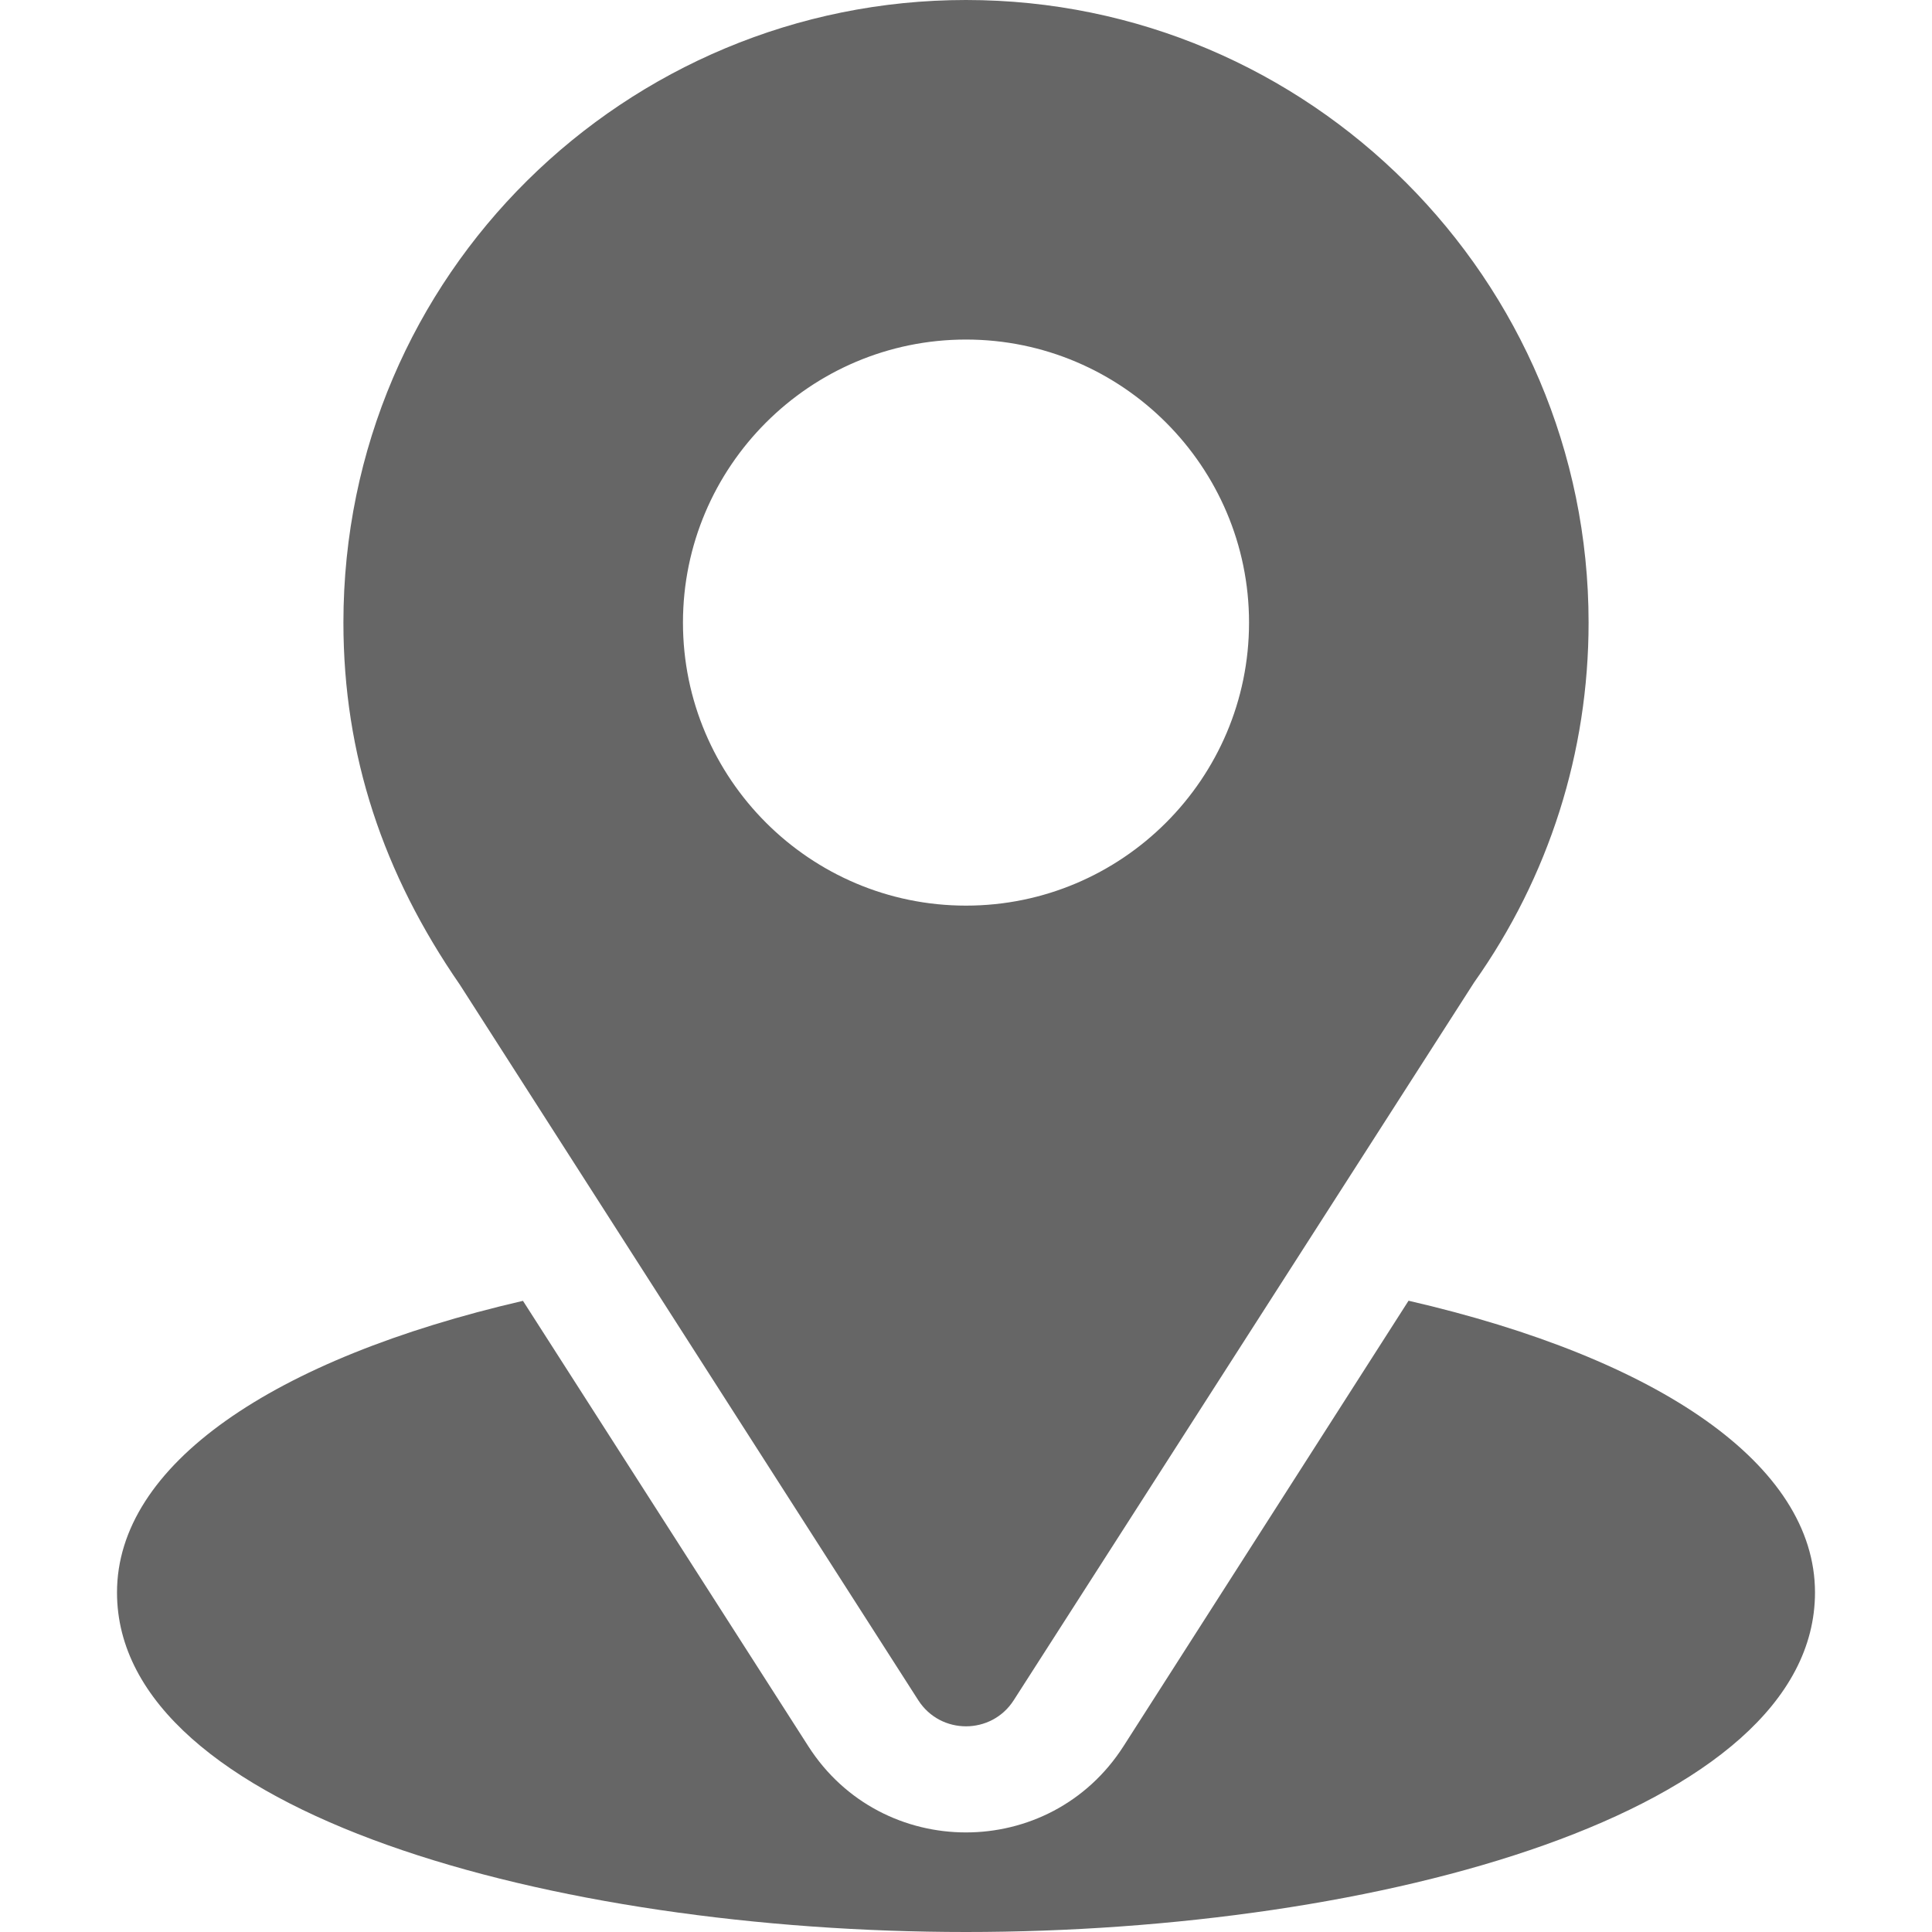 <svg width="16" height="16" viewBox="0 0 16 16" fill="none" xmlns="http://www.w3.org/2000/svg">
<g clip-path="url(#clip0_233_988)">
<path d="M8 0C5.189 0 2.844 2.265 2.844 5.156C2.844 6.256 3.174 7.237 3.809 8.156L7.605 14.081C7.79 14.369 8.211 14.368 8.395 14.081L12.208 8.136C12.829 7.259 13.156 6.228 13.156 5.156C13.156 2.313 10.843 0 8 0ZM8 7.5C6.708 7.5 5.656 6.449 5.656 5.156C5.656 3.864 6.708 2.812 8 2.812C9.292 2.812 10.344 3.864 10.344 5.156C10.344 6.449 9.292 7.5 8 7.5Z" fill="#666666"/>
<path d="M11.665 10.772L9.304 14.462C8.693 15.415 7.303 15.411 6.695 14.463L4.331 10.773C2.251 11.254 0.969 12.135 0.969 13.188C0.969 15.014 4.591 16 8 16C11.409 16 15.031 15.014 15.031 13.188C15.031 12.134 13.747 11.252 11.665 10.772Z" fill="#666666"/>
</g>
<defs>
<clipPath id="clip0_233_988">
<rect width="16" height="16" fill="white"/>
</clipPath>
</defs>
</svg>
